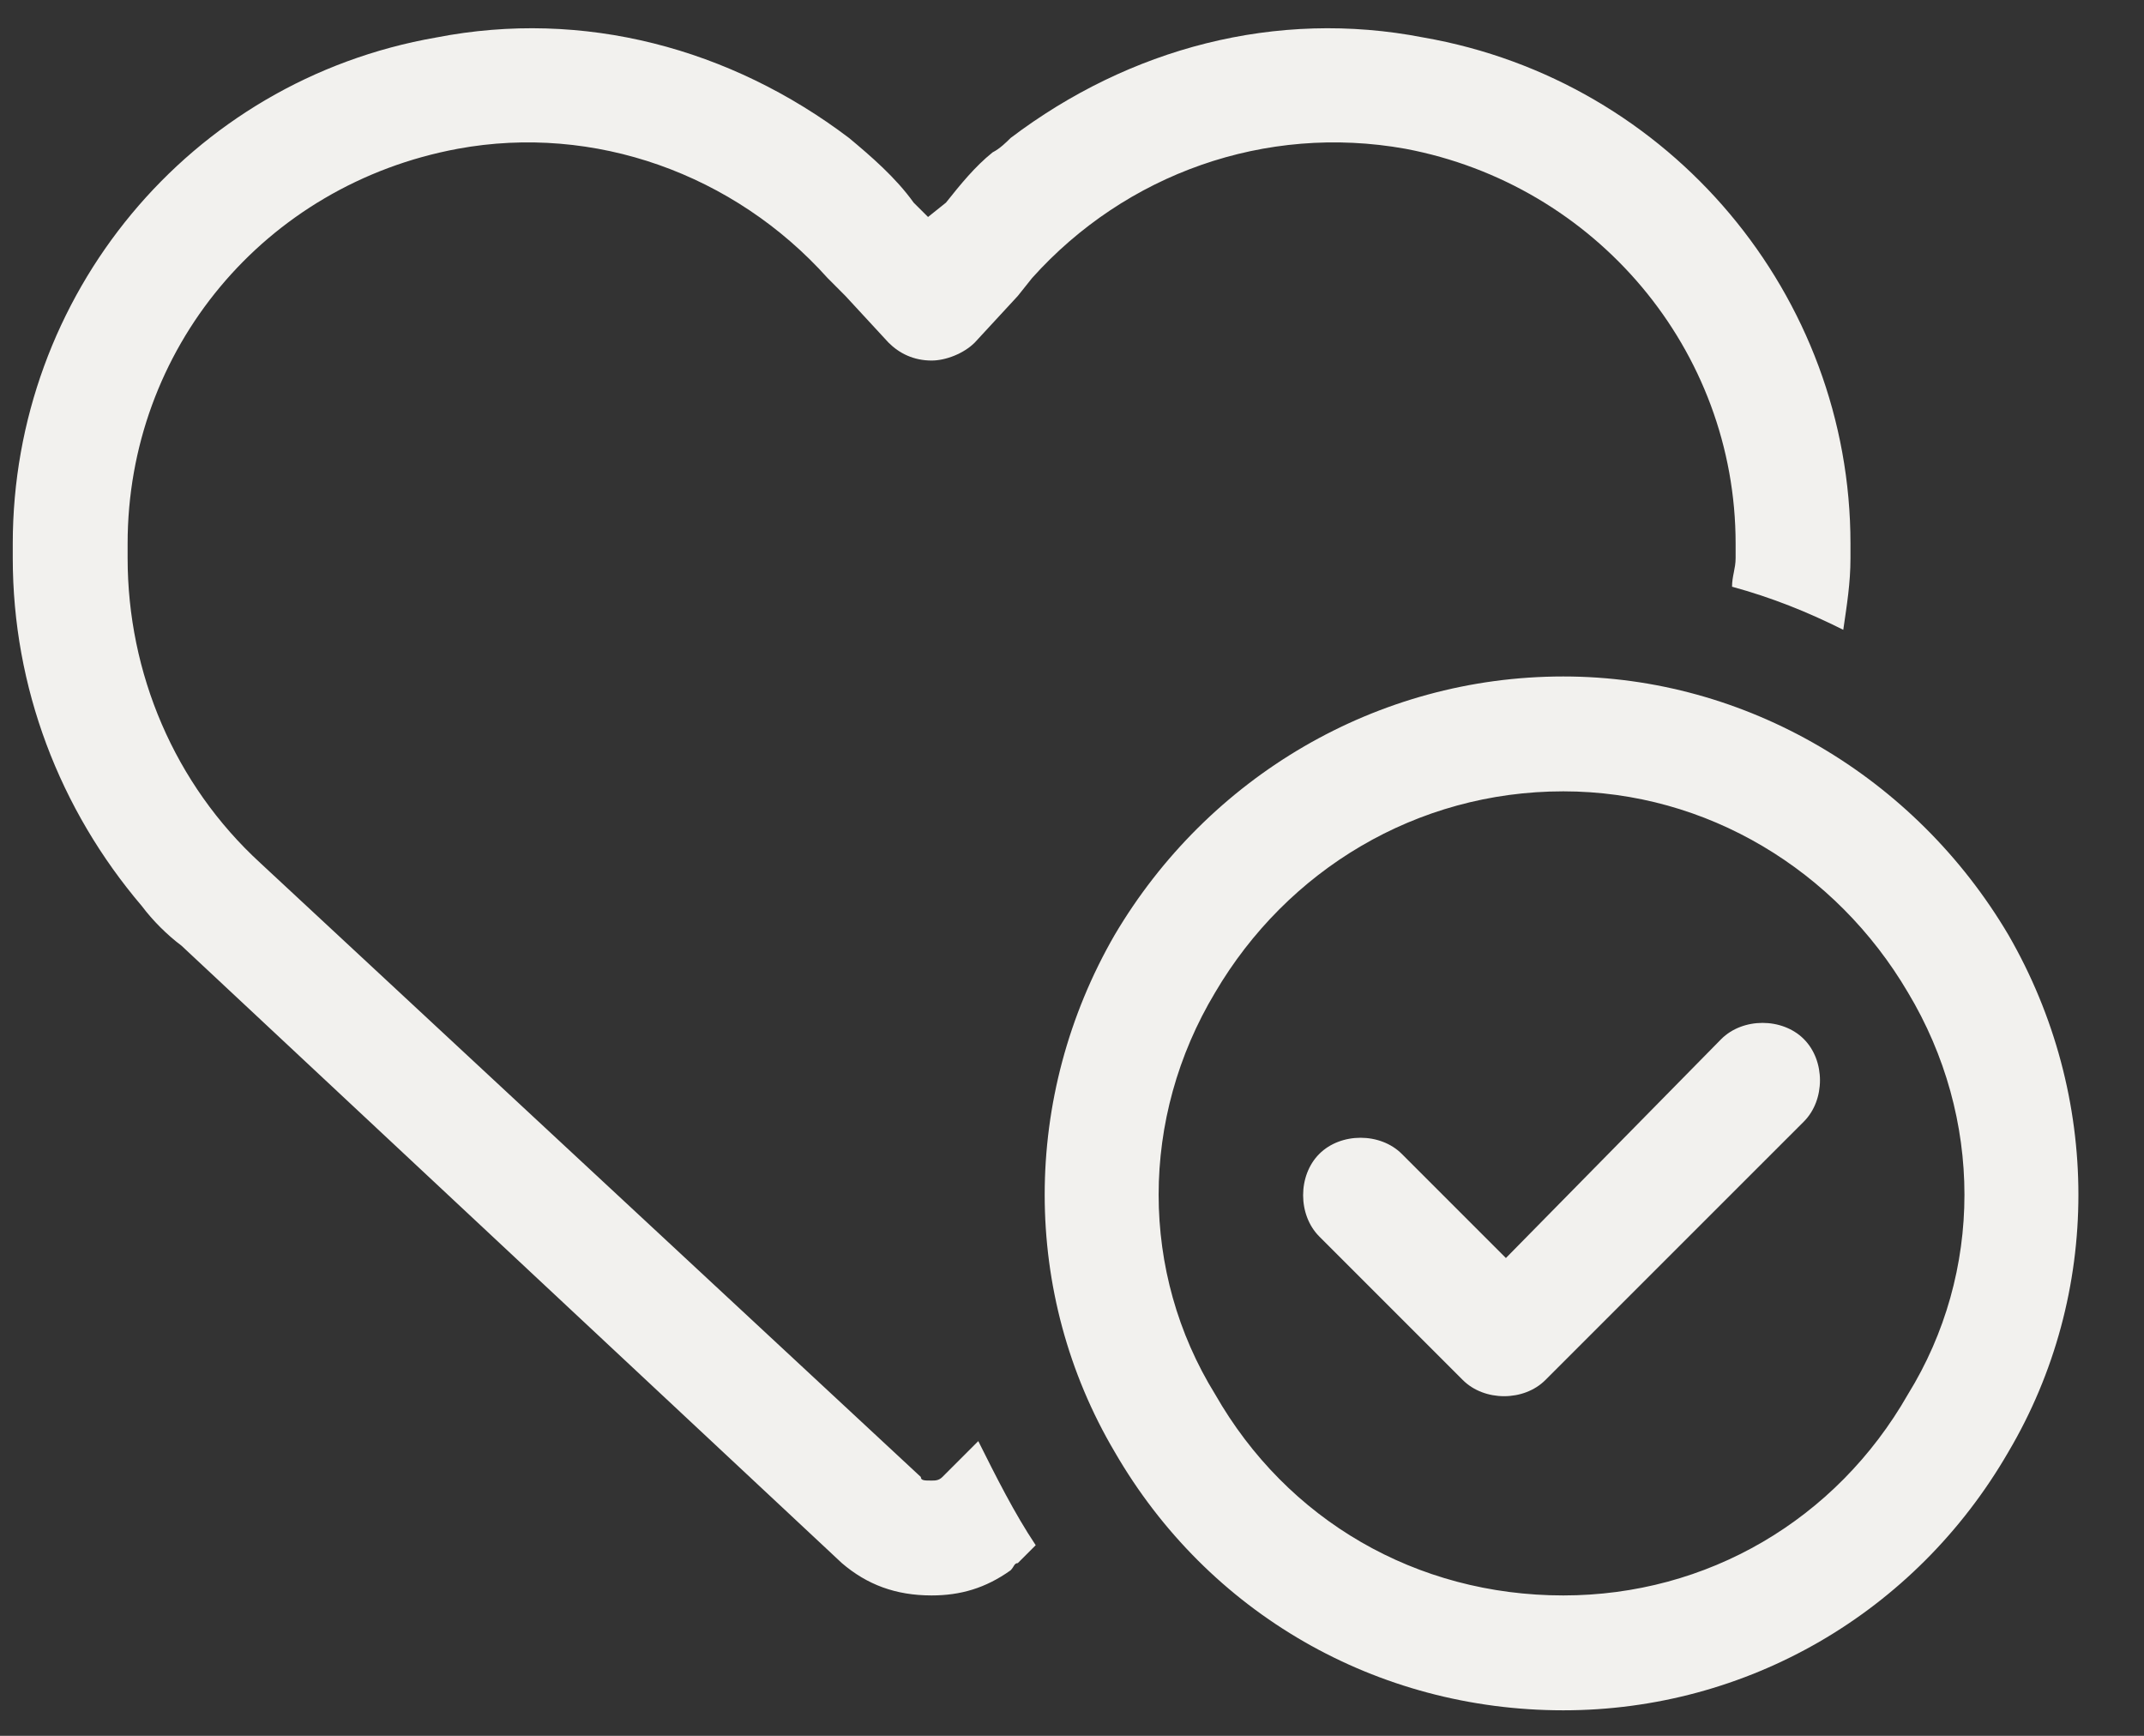 <svg width="42" height="34" viewBox="0 0 42 34" fill="none" xmlns="http://www.w3.org/2000/svg">
<rect x="0" y="0" width="42" height="34" fill="#333333" stroke="none"/>
<path d="M17.406 6.711L16.562 5.797L16.211 5.445C14.383 3.406 11.641 2.422 8.969 2.914C5.172 3.617 2.5 6.852 2.5 10.648V10.93C2.5 13.18 3.414 15.359 5.102 16.906L18.039 28.93C18.039 29 18.109 29 18.25 29C18.32 29 18.391 29 18.461 28.93L19.164 28.227C19.516 28.93 19.867 29.633 20.289 30.266L19.938 30.617C19.867 30.617 19.867 30.688 19.797 30.758C19.305 31.109 18.812 31.25 18.25 31.25C17.547 31.25 16.984 31.039 16.492 30.617L3.555 18.523C3.273 18.312 2.992 18.031 2.781 17.75C1.164 15.852 0.25 13.461 0.25 10.93V10.648C0.25 5.797 3.695 1.578 8.547 0.734C11.43 0.172 14.312 0.945 16.633 2.703C17.055 3.055 17.547 3.477 17.898 3.969L18.18 4.25L18.531 3.969C18.812 3.617 19.094 3.266 19.445 2.984C19.586 2.914 19.727 2.773 19.797 2.703C22.117 0.945 25 0.172 27.883 0.734C32.734 1.578 36.25 5.797 36.25 10.648V10.93C36.25 11.422 36.18 11.844 36.109 12.336C35.406 11.984 34.703 11.703 33.93 11.492C33.93 11.281 34 11.141 34 10.93V10.648C34 6.852 31.258 3.617 27.531 2.914C24.789 2.422 22.047 3.406 20.219 5.445L19.938 5.797L19.094 6.711C18.883 6.922 18.531 7.062 18.25 7.062C17.898 7.062 17.617 6.922 17.406 6.711ZM30.625 31.25C33.438 31.25 35.969 29.773 37.375 27.312C38.852 24.922 38.852 21.898 37.375 19.438C35.969 17.047 33.438 15.5 30.625 15.5C27.742 15.5 25.211 17.047 23.805 19.438C22.328 21.898 22.328 24.922 23.805 27.312C25.211 29.773 27.742 31.25 30.625 31.25ZM30.625 13.25C34.211 13.25 37.516 15.219 39.344 18.312C41.172 21.477 41.172 25.344 39.344 28.438C37.516 31.602 34.211 33.5 30.625 33.5C26.969 33.5 23.664 31.602 21.836 28.438C20.008 25.344 20.008 21.477 21.836 18.312C23.664 15.219 26.969 13.25 30.625 13.25ZM35.336 20.352C35.758 20.773 35.758 21.547 35.336 21.969L30.273 27.031C29.852 27.453 29.078 27.453 28.656 27.031L25.844 24.219C25.422 23.797 25.422 23.023 25.844 22.602C26.266 22.18 27.039 22.18 27.461 22.602L29.5 24.641L33.719 20.352C34.141 19.93 34.914 19.93 35.336 20.352Z" fill="#F2F1EE"/>
</svg>
